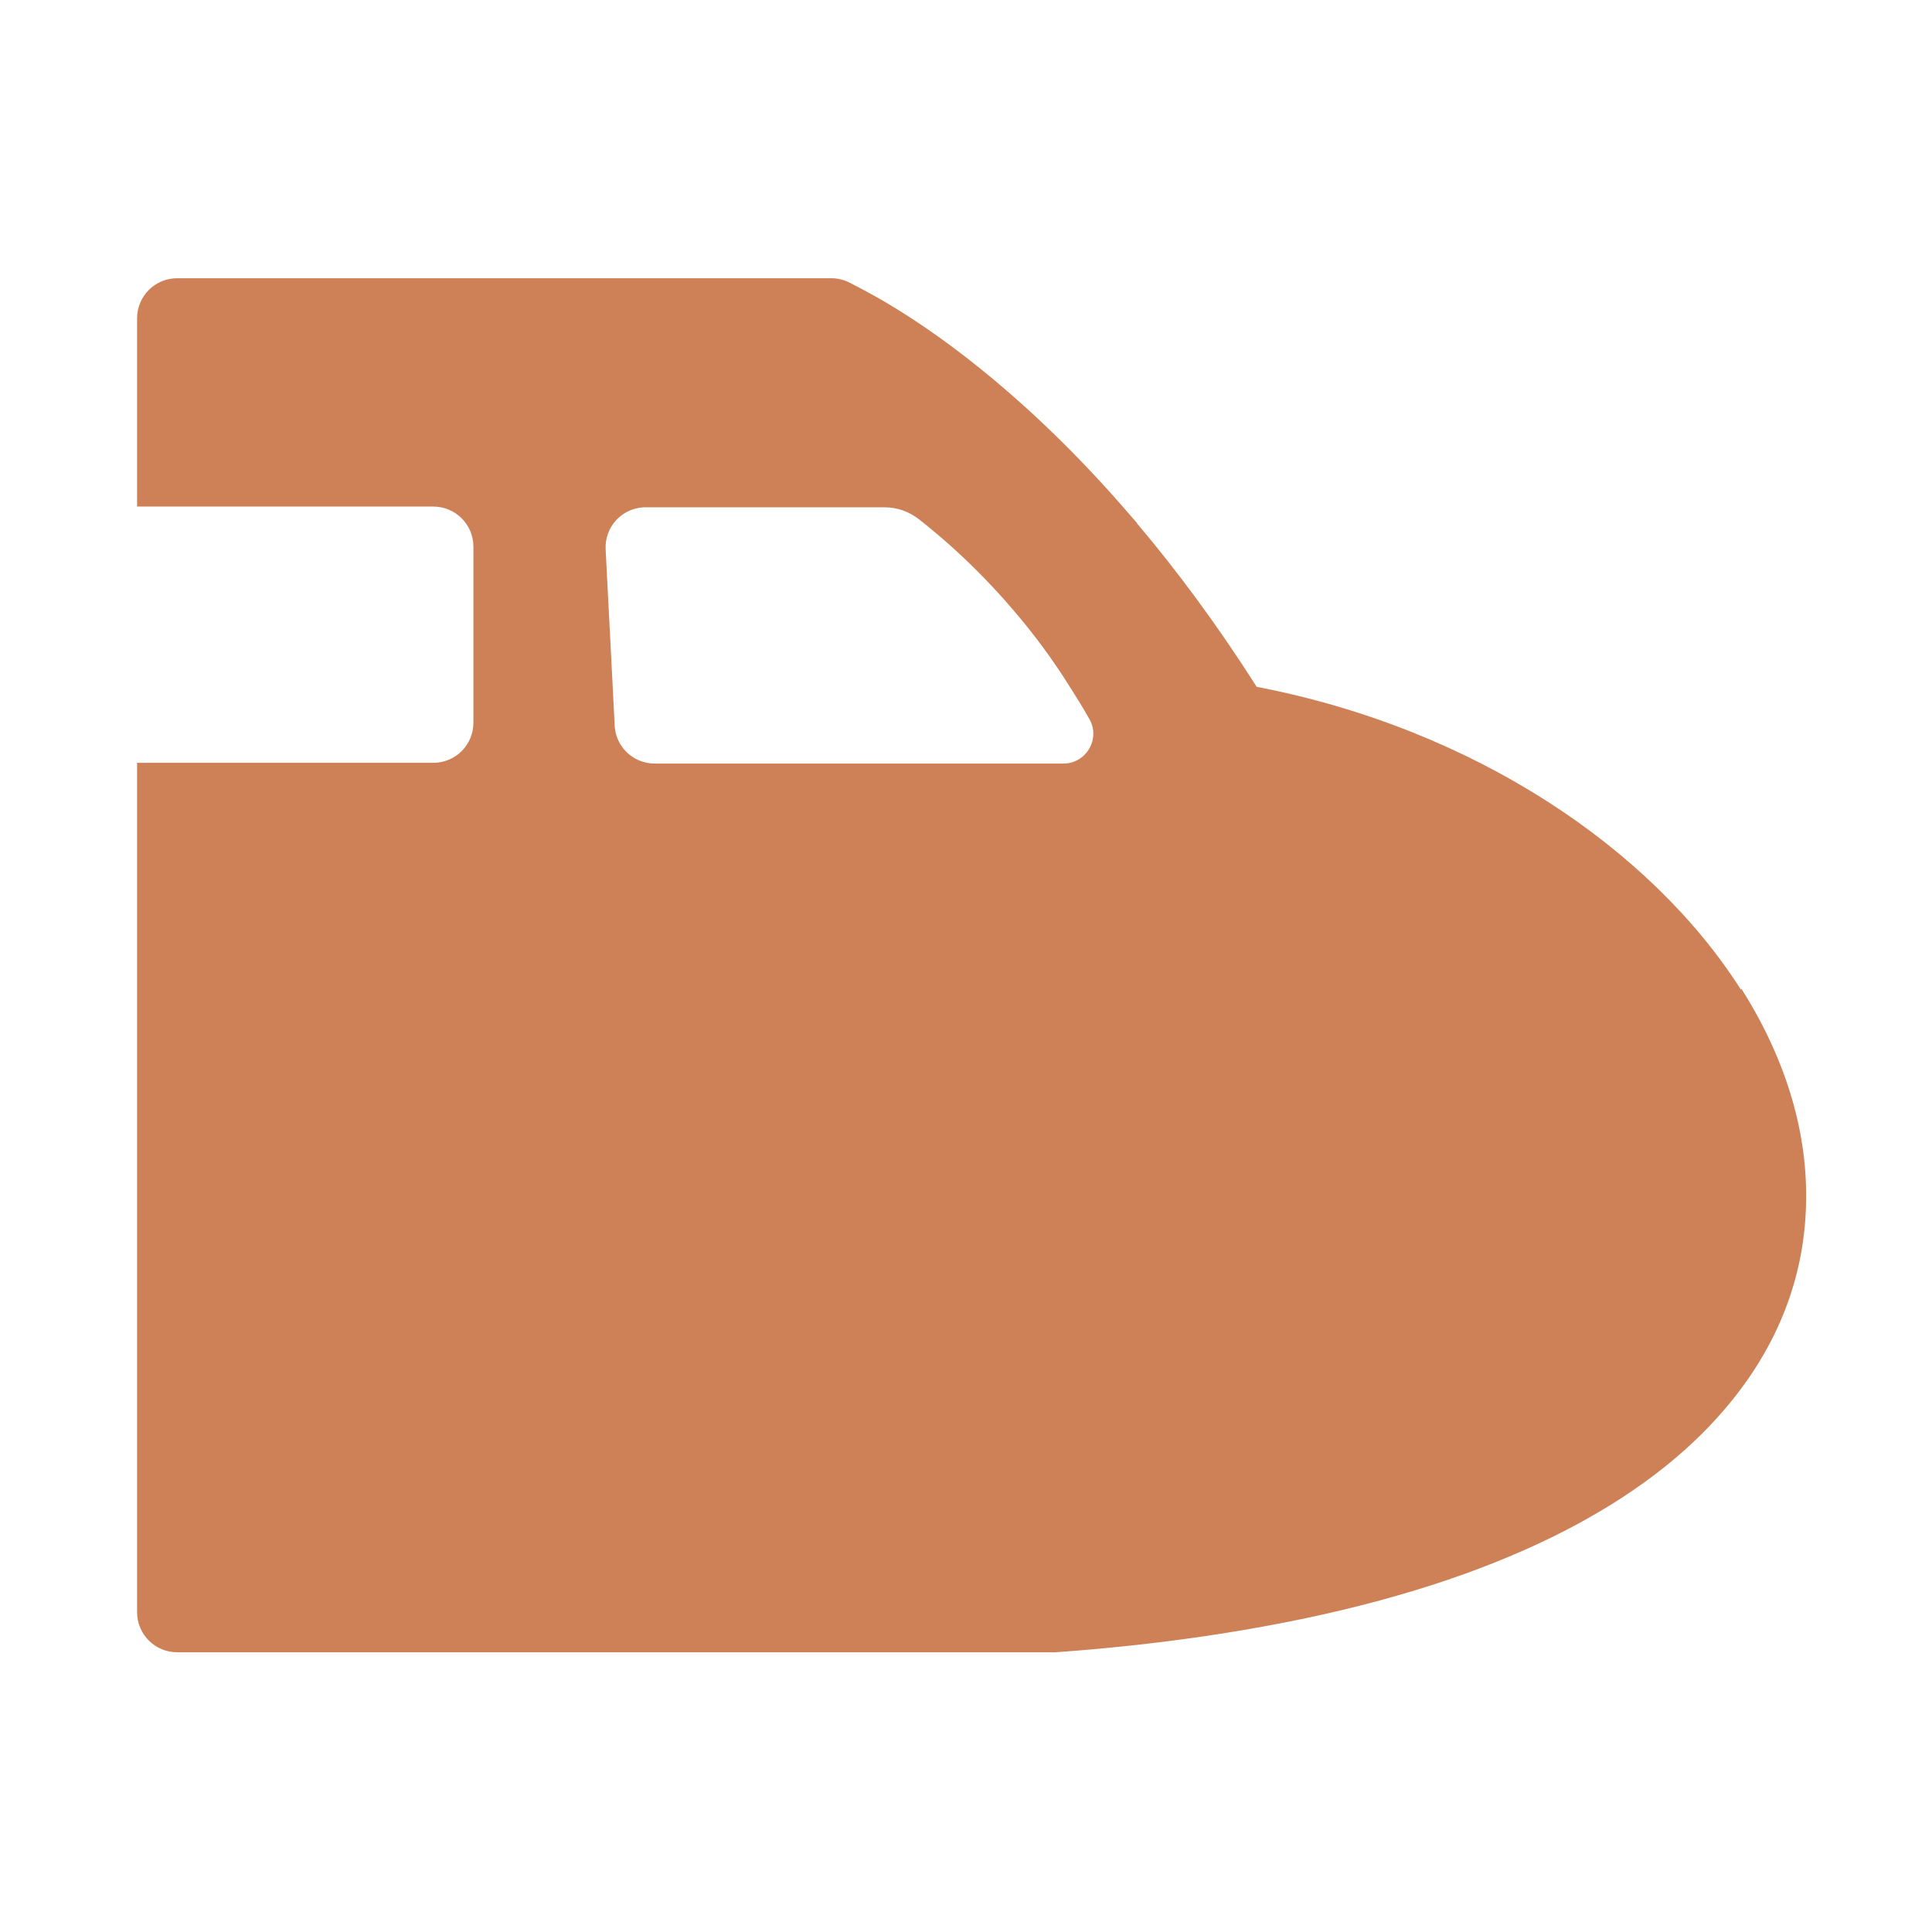 <?xml version="1.0" encoding="UTF-8"?>
<svg id="Layer_1" data-name="Layer 1" xmlns="http://www.w3.org/2000/svg" width="51.87" height="51.87" viewBox="0 0 51.87 51.87">
  <defs>
    <style>
      .cls-1 {
        fill: #ce8157;
        stroke-width: 0px;
      }
    </style>
  </defs>
  <path class="cls-1" d="m46.74,26.57c-2.41-3.79-7.17-7.01-13-8.13-1.07-1.68-2.15-3.13-3.19-4.36-.04-.06-.09-.12-.14-.17-2.64-3.09-5.03-4.82-6.41-5.66-.57-.35-.98-.55-1.15-.64-.16-.09-.34-.14-.53-.14H4.76c-.6,0-1.08.48-1.08,1.08v5.05h7.95c.6,0,1.08.48,1.08,1.08v4.72c0,.6-.48,1.08-1.08,1.08H3.68v22.8c0,.6.48,1.08,1.08,1.08h23.5s.08,0,.08,0c2.51-.18,4.75-.5,6.74-.92,5.54-1.17,9.16-3.19,11.21-5.59,1.49-1.73,2.18-3.66,2.2-5.63.03-1.94-.6-3.88-1.74-5.68Zm-18.2-6.07h-10.96c-.6,0-1.08-.48-1.08-1.08l-.24-4.67c-.03-.6.43-1.1,1.02-1.13h.05s6.42,0,6.42,0c.33,0,.65.11.92.32.65.51,1.33,1.12,2,1.84.17.18.34.37.51.57.57.66,1.06,1.33,1.48,1.99.21.33.41.65.59.97.3.53-.09,1.19-.7,1.19Z"/>
</svg>